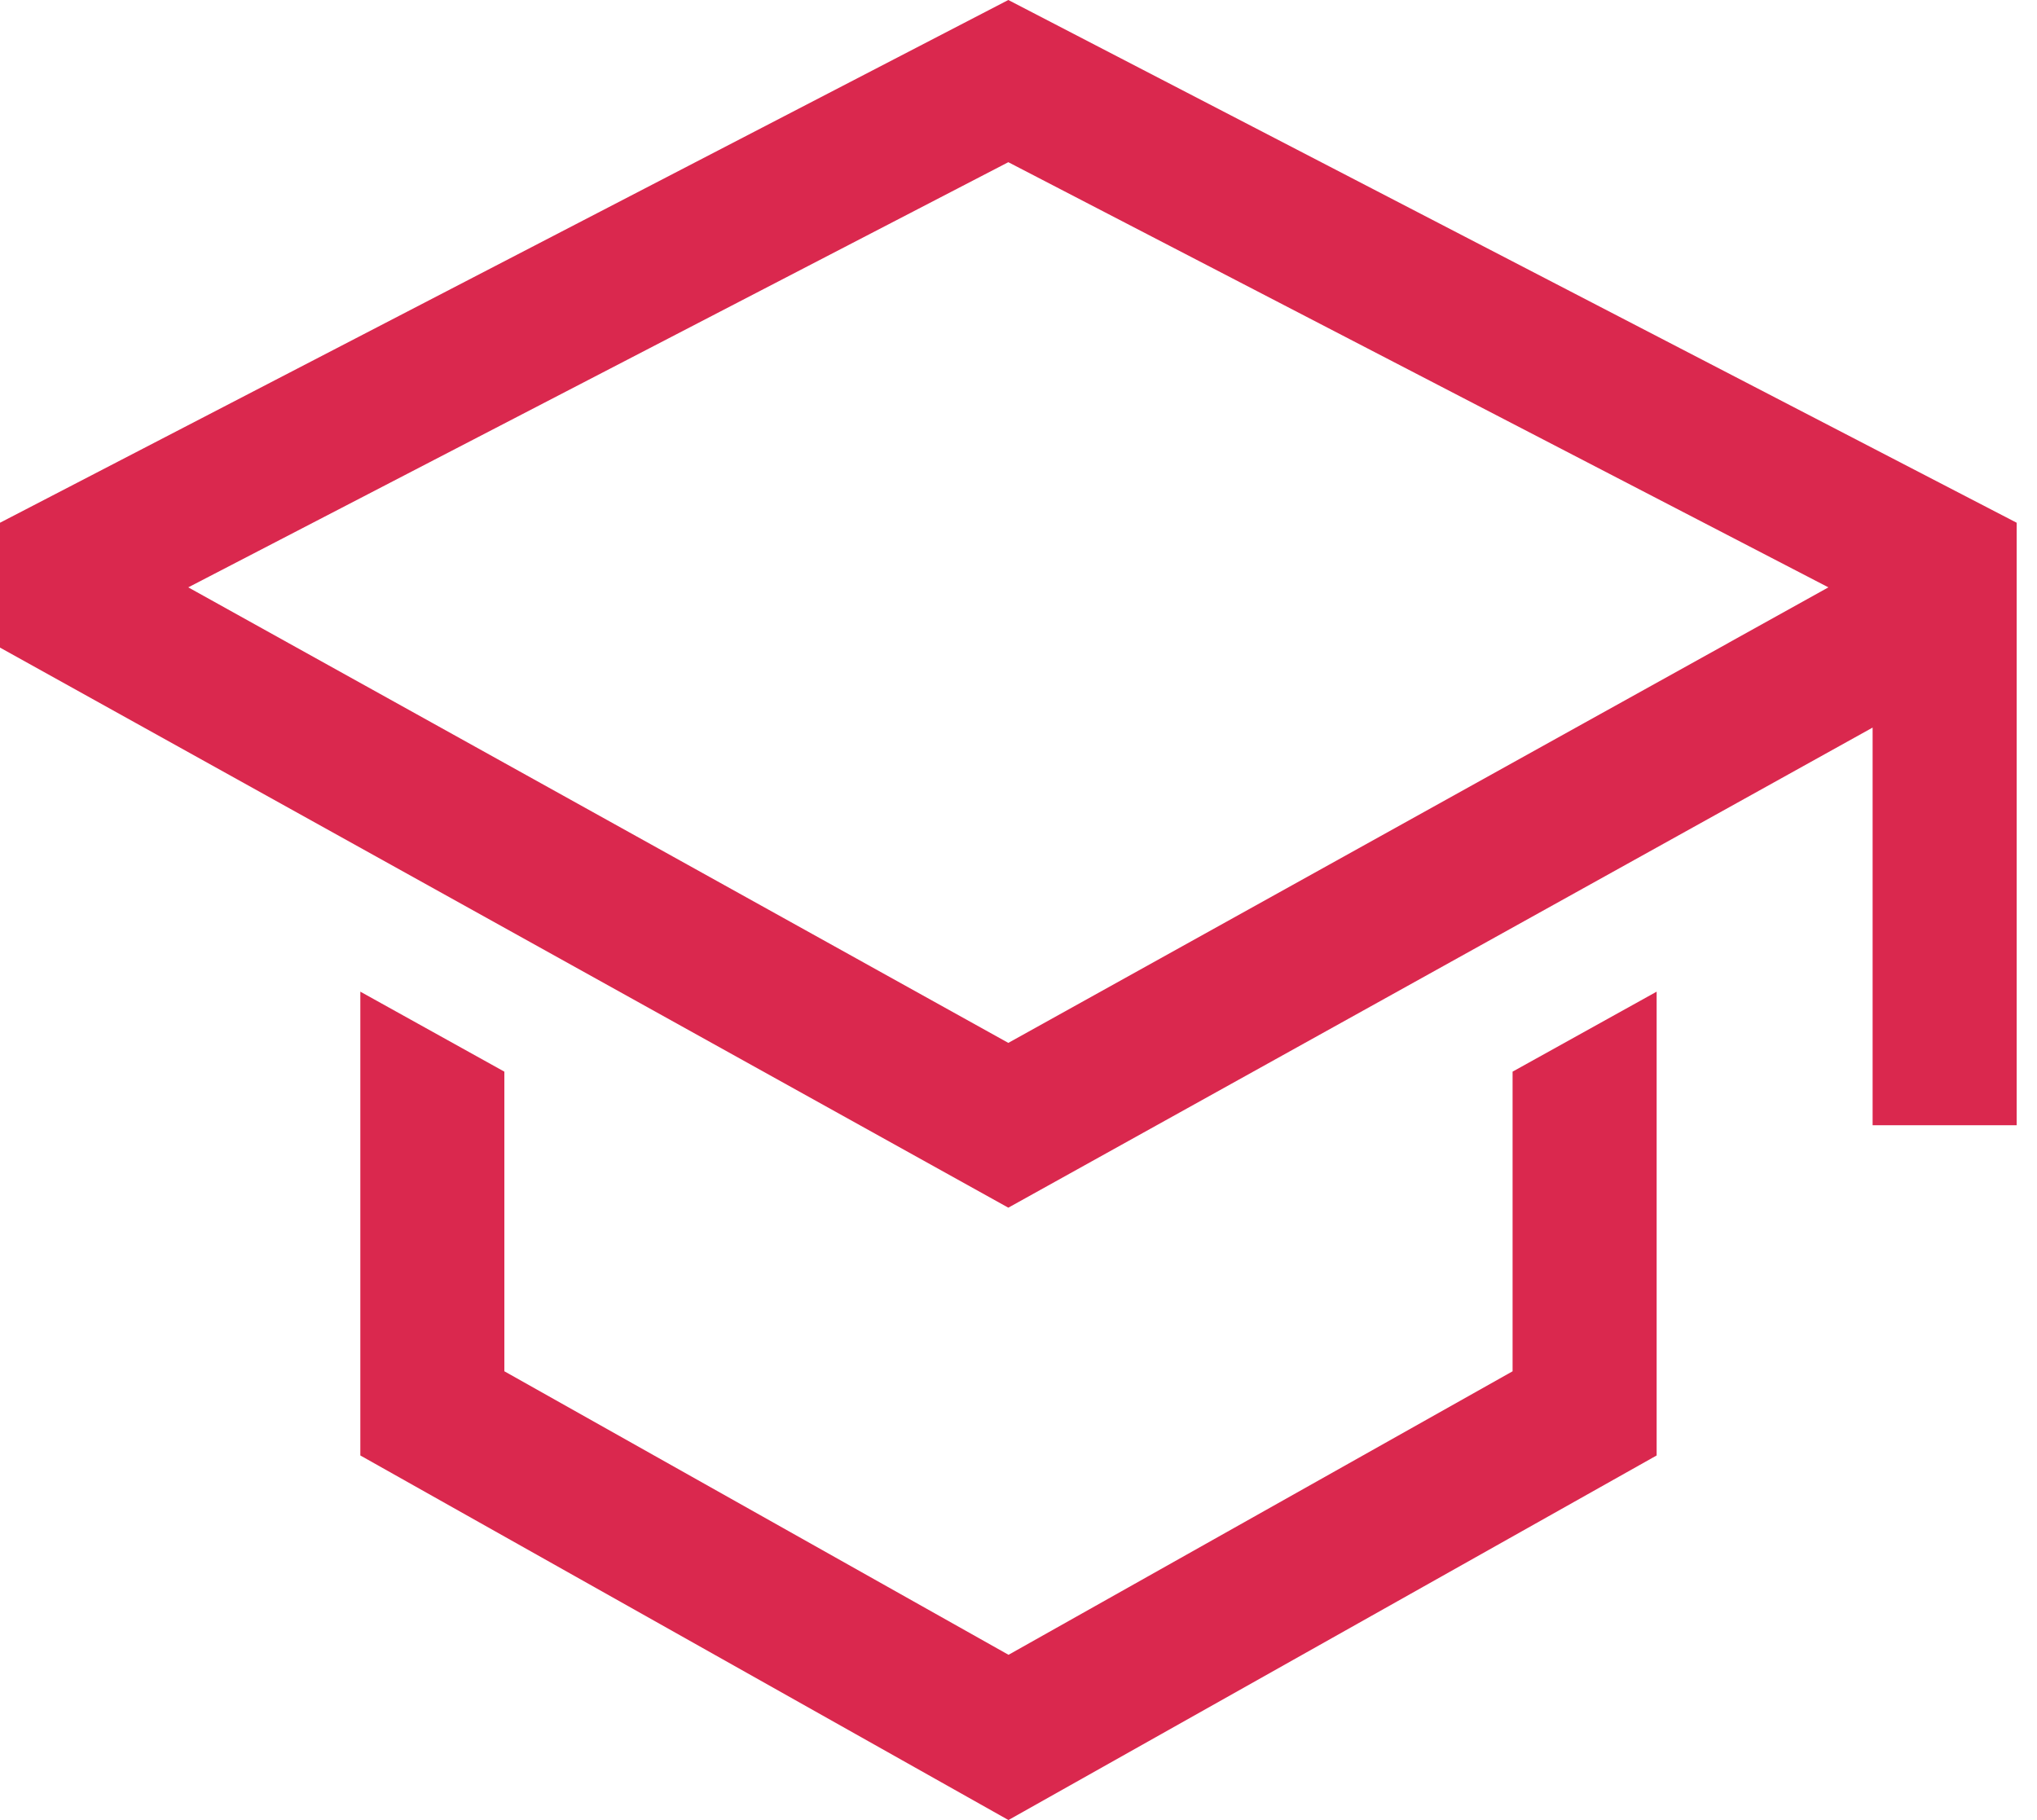<svg width="47" height="42" viewBox="0 0 47 42" fill="none" xmlns="http://www.w3.org/2000/svg">
    <path d="M34.901 31.644 23.27 38.187l-11.633-6.543V24.73l-3.323-1.846v10.703L23.268 42l14.956-8.413V22.884l-3.324 1.846v6.914z" fill="#DA284E"/>
    <path d="M23.265 0 0 12.063v2.881l23.265 12.925L43.207 16.79v9.177h3.324V12.063L23.265 0zm16.618 14.835L36.56 16.68l-13.295 7.386-13.294-7.386-3.324-1.846-2.303-1.28 18.921-9.811 18.922 9.811-2.304 1.28z" fill="#DA284E"/>
</svg>
